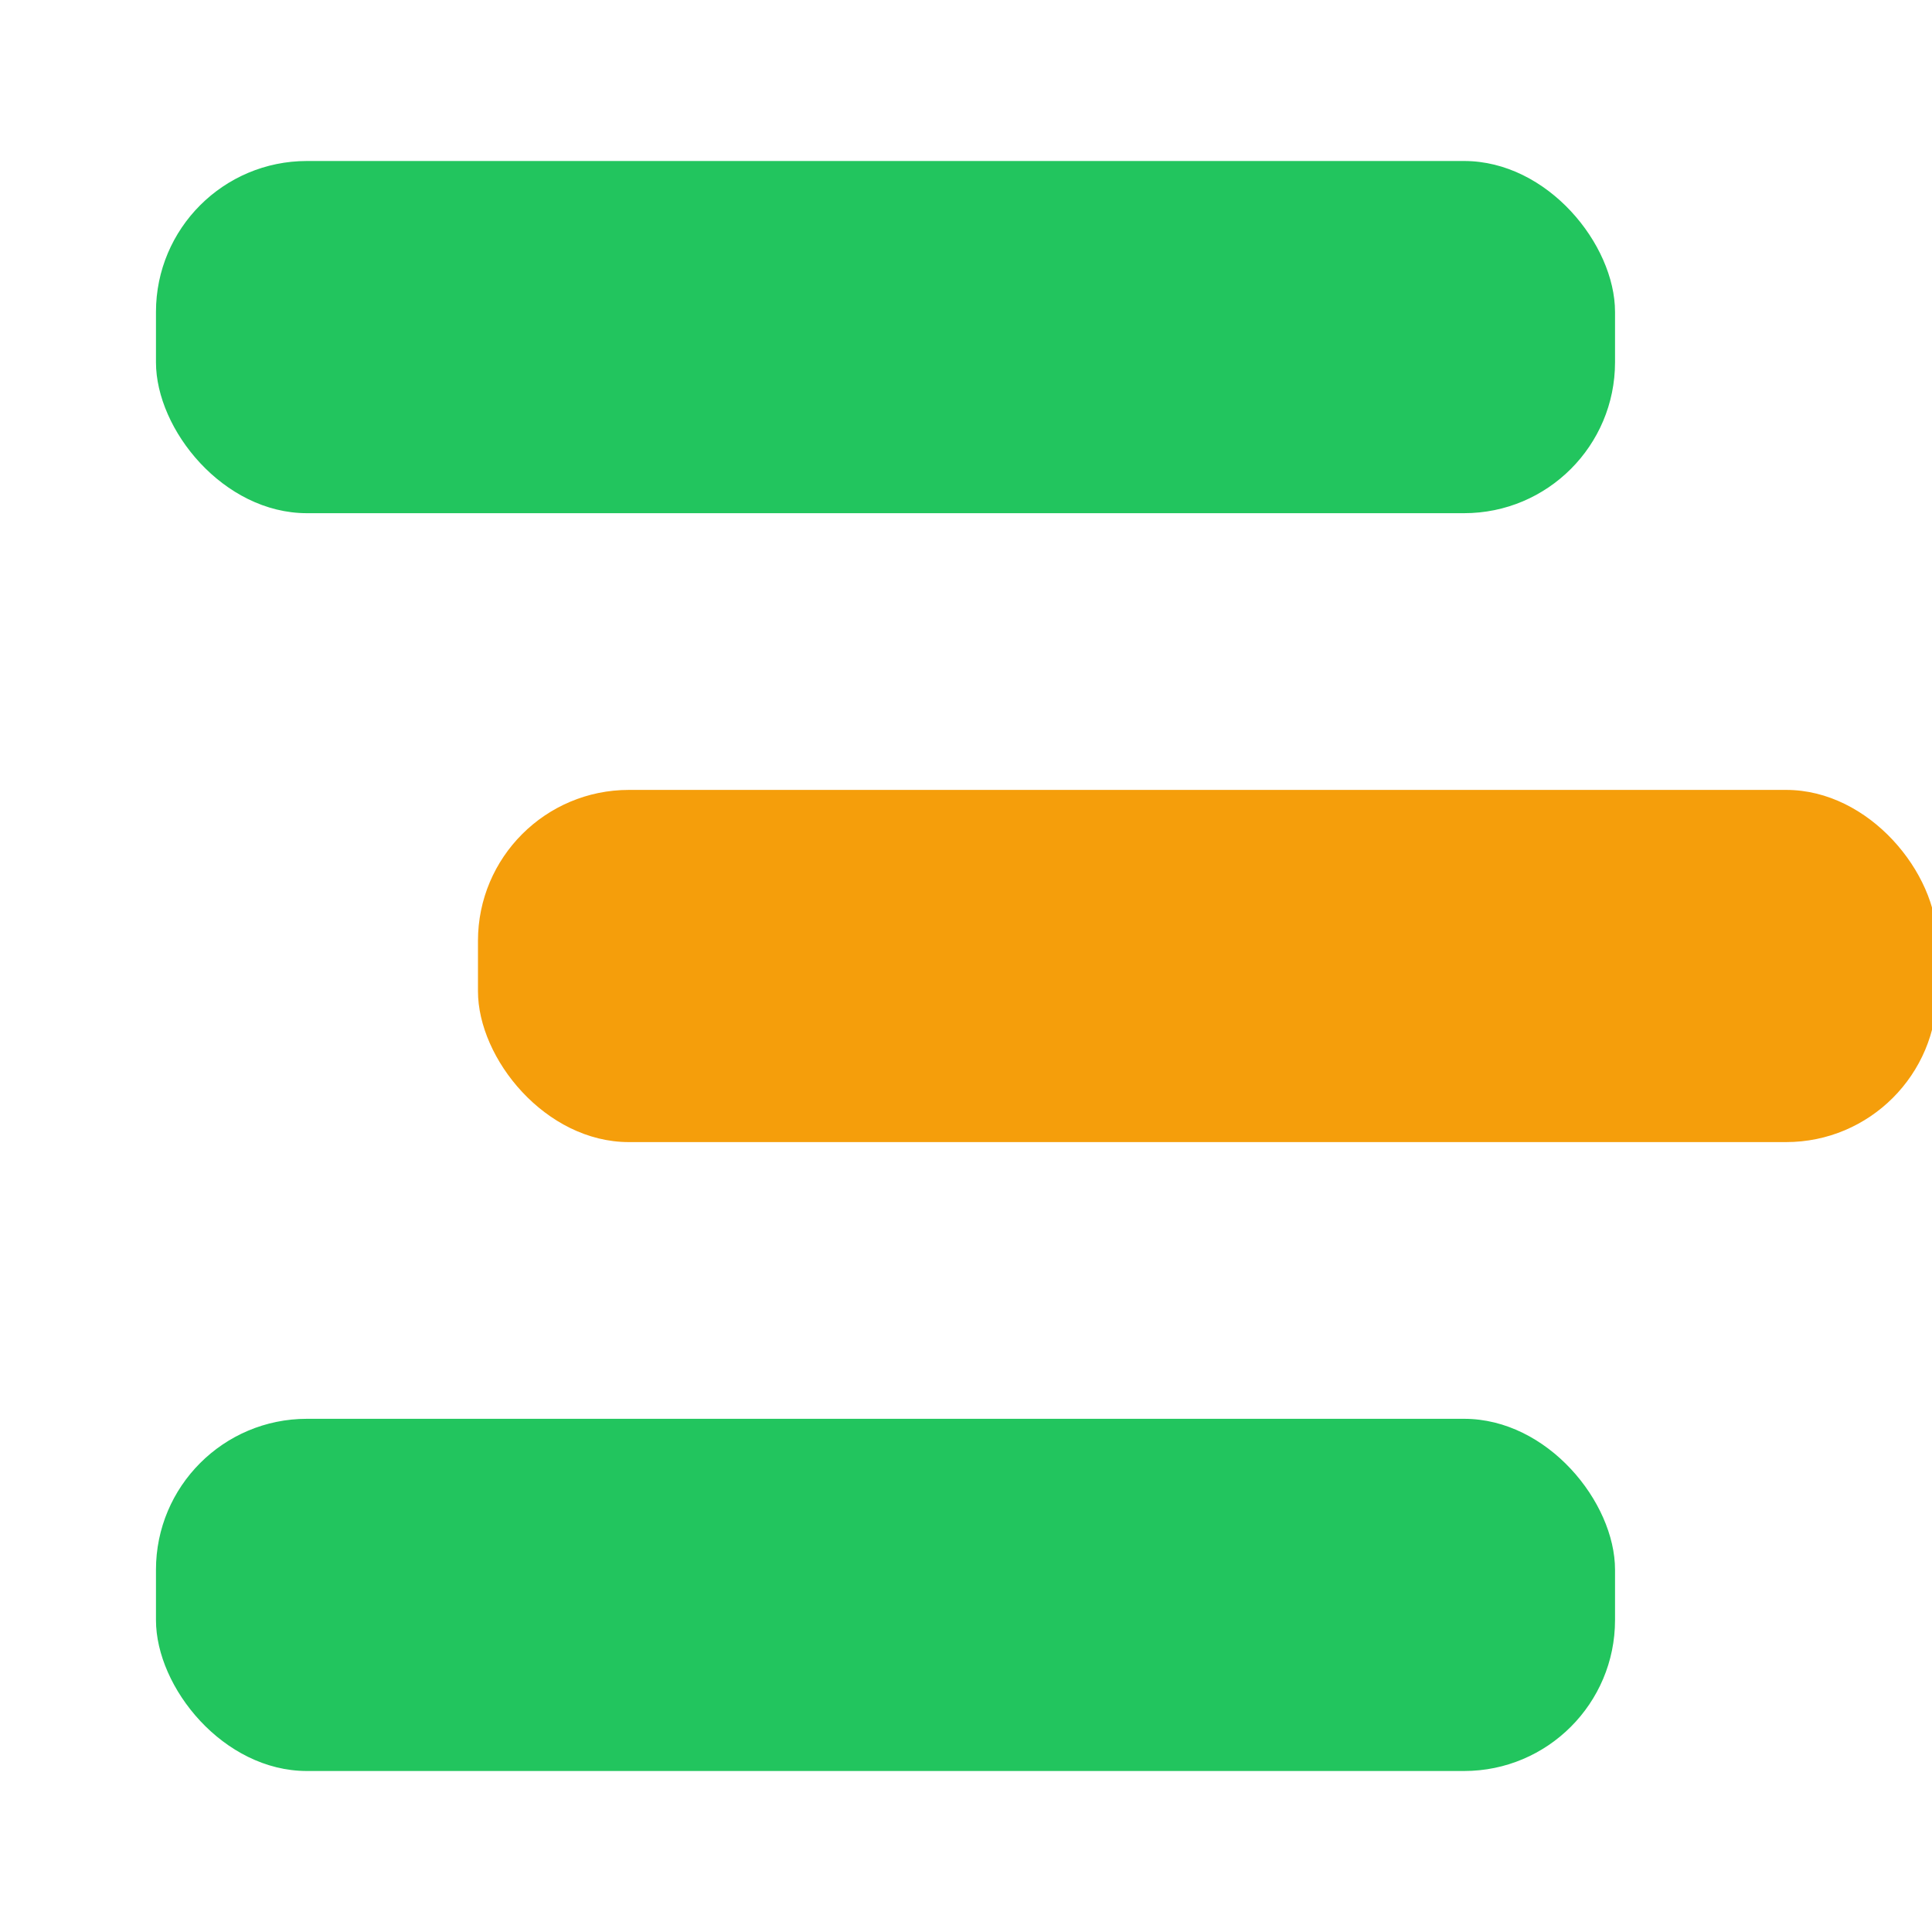 <svg xmlns="http://www.w3.org/2000/svg" width="384" height="384" fill="none" style="-webkit-print-color-adjust:exact"><defs><clipPath id="a" class="frame-clip"><rect width="384" height="384" rx="40" ry="40" style="opacity:1"/></clipPath></defs><g clip-path="url(#a)"><rect width="384" height="384" class="frame-background" rx="40" ry="40" style="opacity:1"/><g class="frame-children"><rect width="290" height="70" x="31" y="32" rx="30" ry="30" style="fill:#22c55e;fill-opacity:1"/><rect width="290" height="70" x="31" y="282" rx="30" ry="30" style="fill:#22c55e;fill-opacity:1"/><rect width="290" height="70" x="95" y="157" rx="30" ry="30" style="fill:#f59e0b;fill-opacity:1"/></g></g></svg>